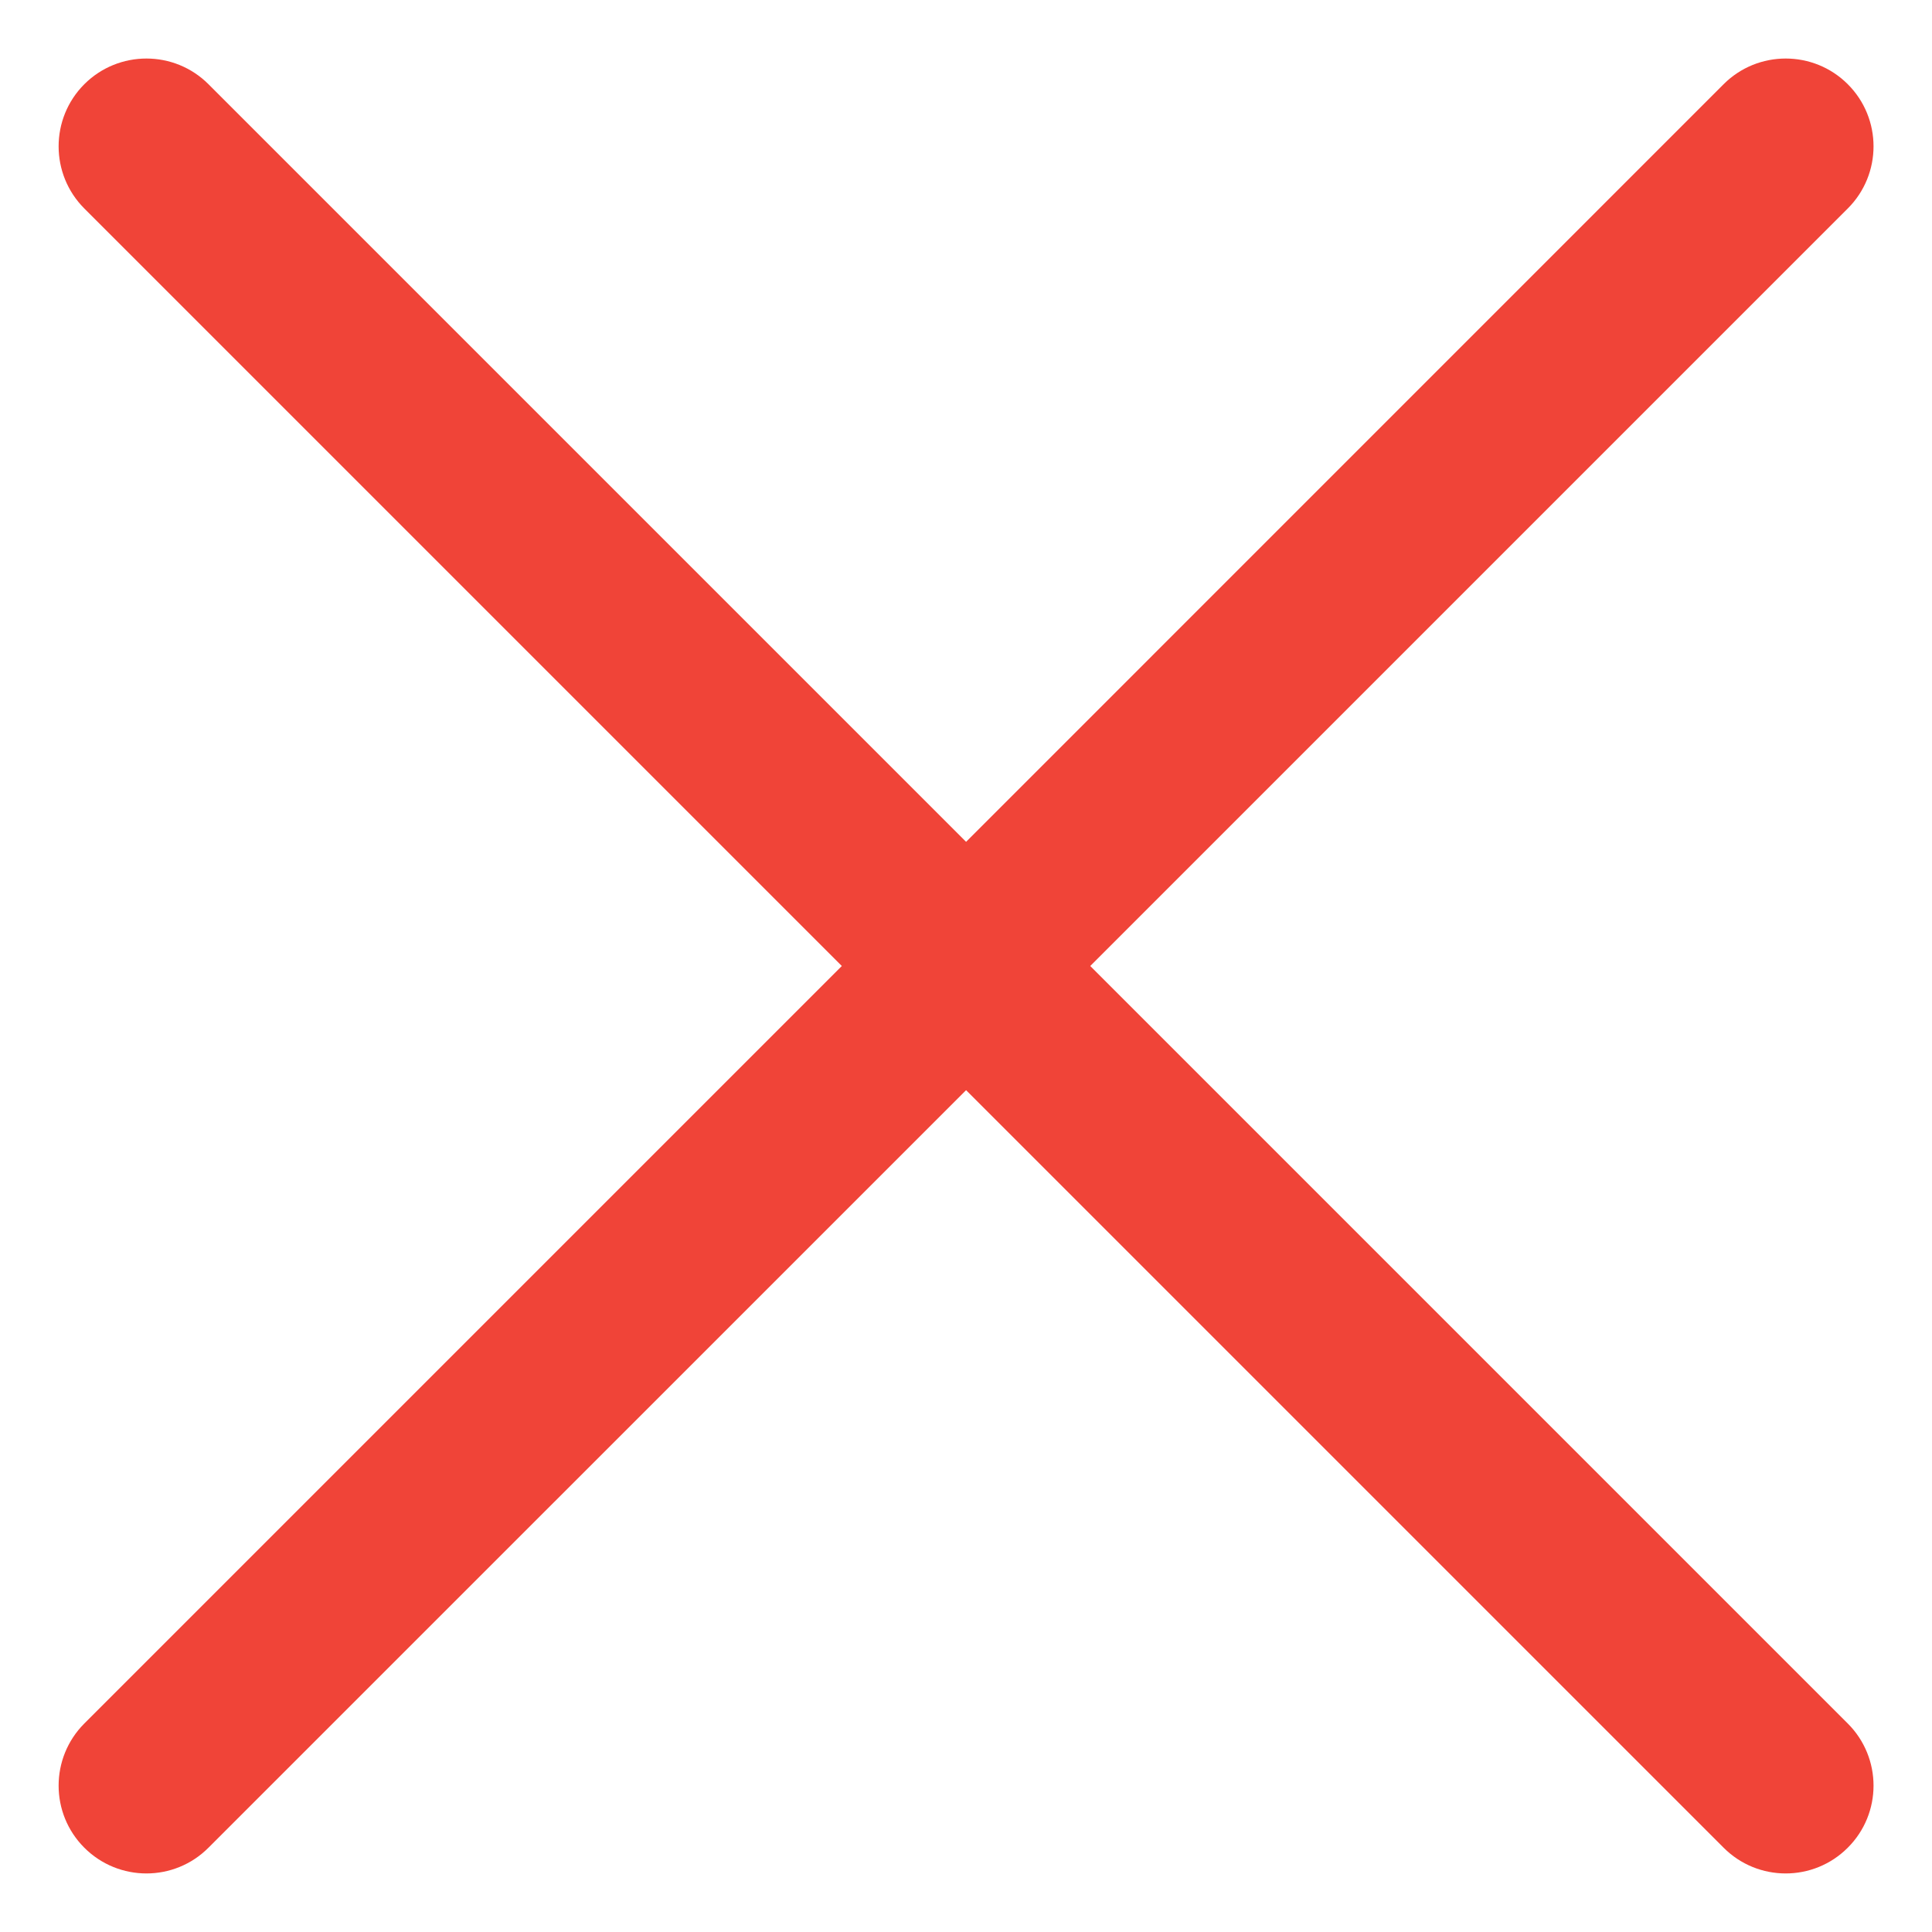 <svg width="22" height="22" viewBox="0 0 22 22" fill="none" xmlns="http://www.w3.org/2000/svg">
<path fill-rule="evenodd" clip-rule="evenodd" d="M0.96 0.959C1.351 0.569 1.984 0.569 2.374 0.959L11.001 9.586L19.627 0.959C20.017 0.569 20.651 0.569 21.041 0.959C21.432 1.35 21.432 1.983 21.041 2.374L12.415 11L21.041 19.626C21.432 20.017 21.432 20.65 21.041 21.04C20.651 21.431 20.017 21.431 19.627 21.04L11.001 12.414L2.374 21.04C1.984 21.431 1.351 21.431 0.96 21.04C0.57 20.65 0.57 20.017 0.96 19.626L9.586 11L0.96 2.374C0.57 1.983 0.57 1.35 0.96 0.959Z" fill="#F04438"/>
</svg>
